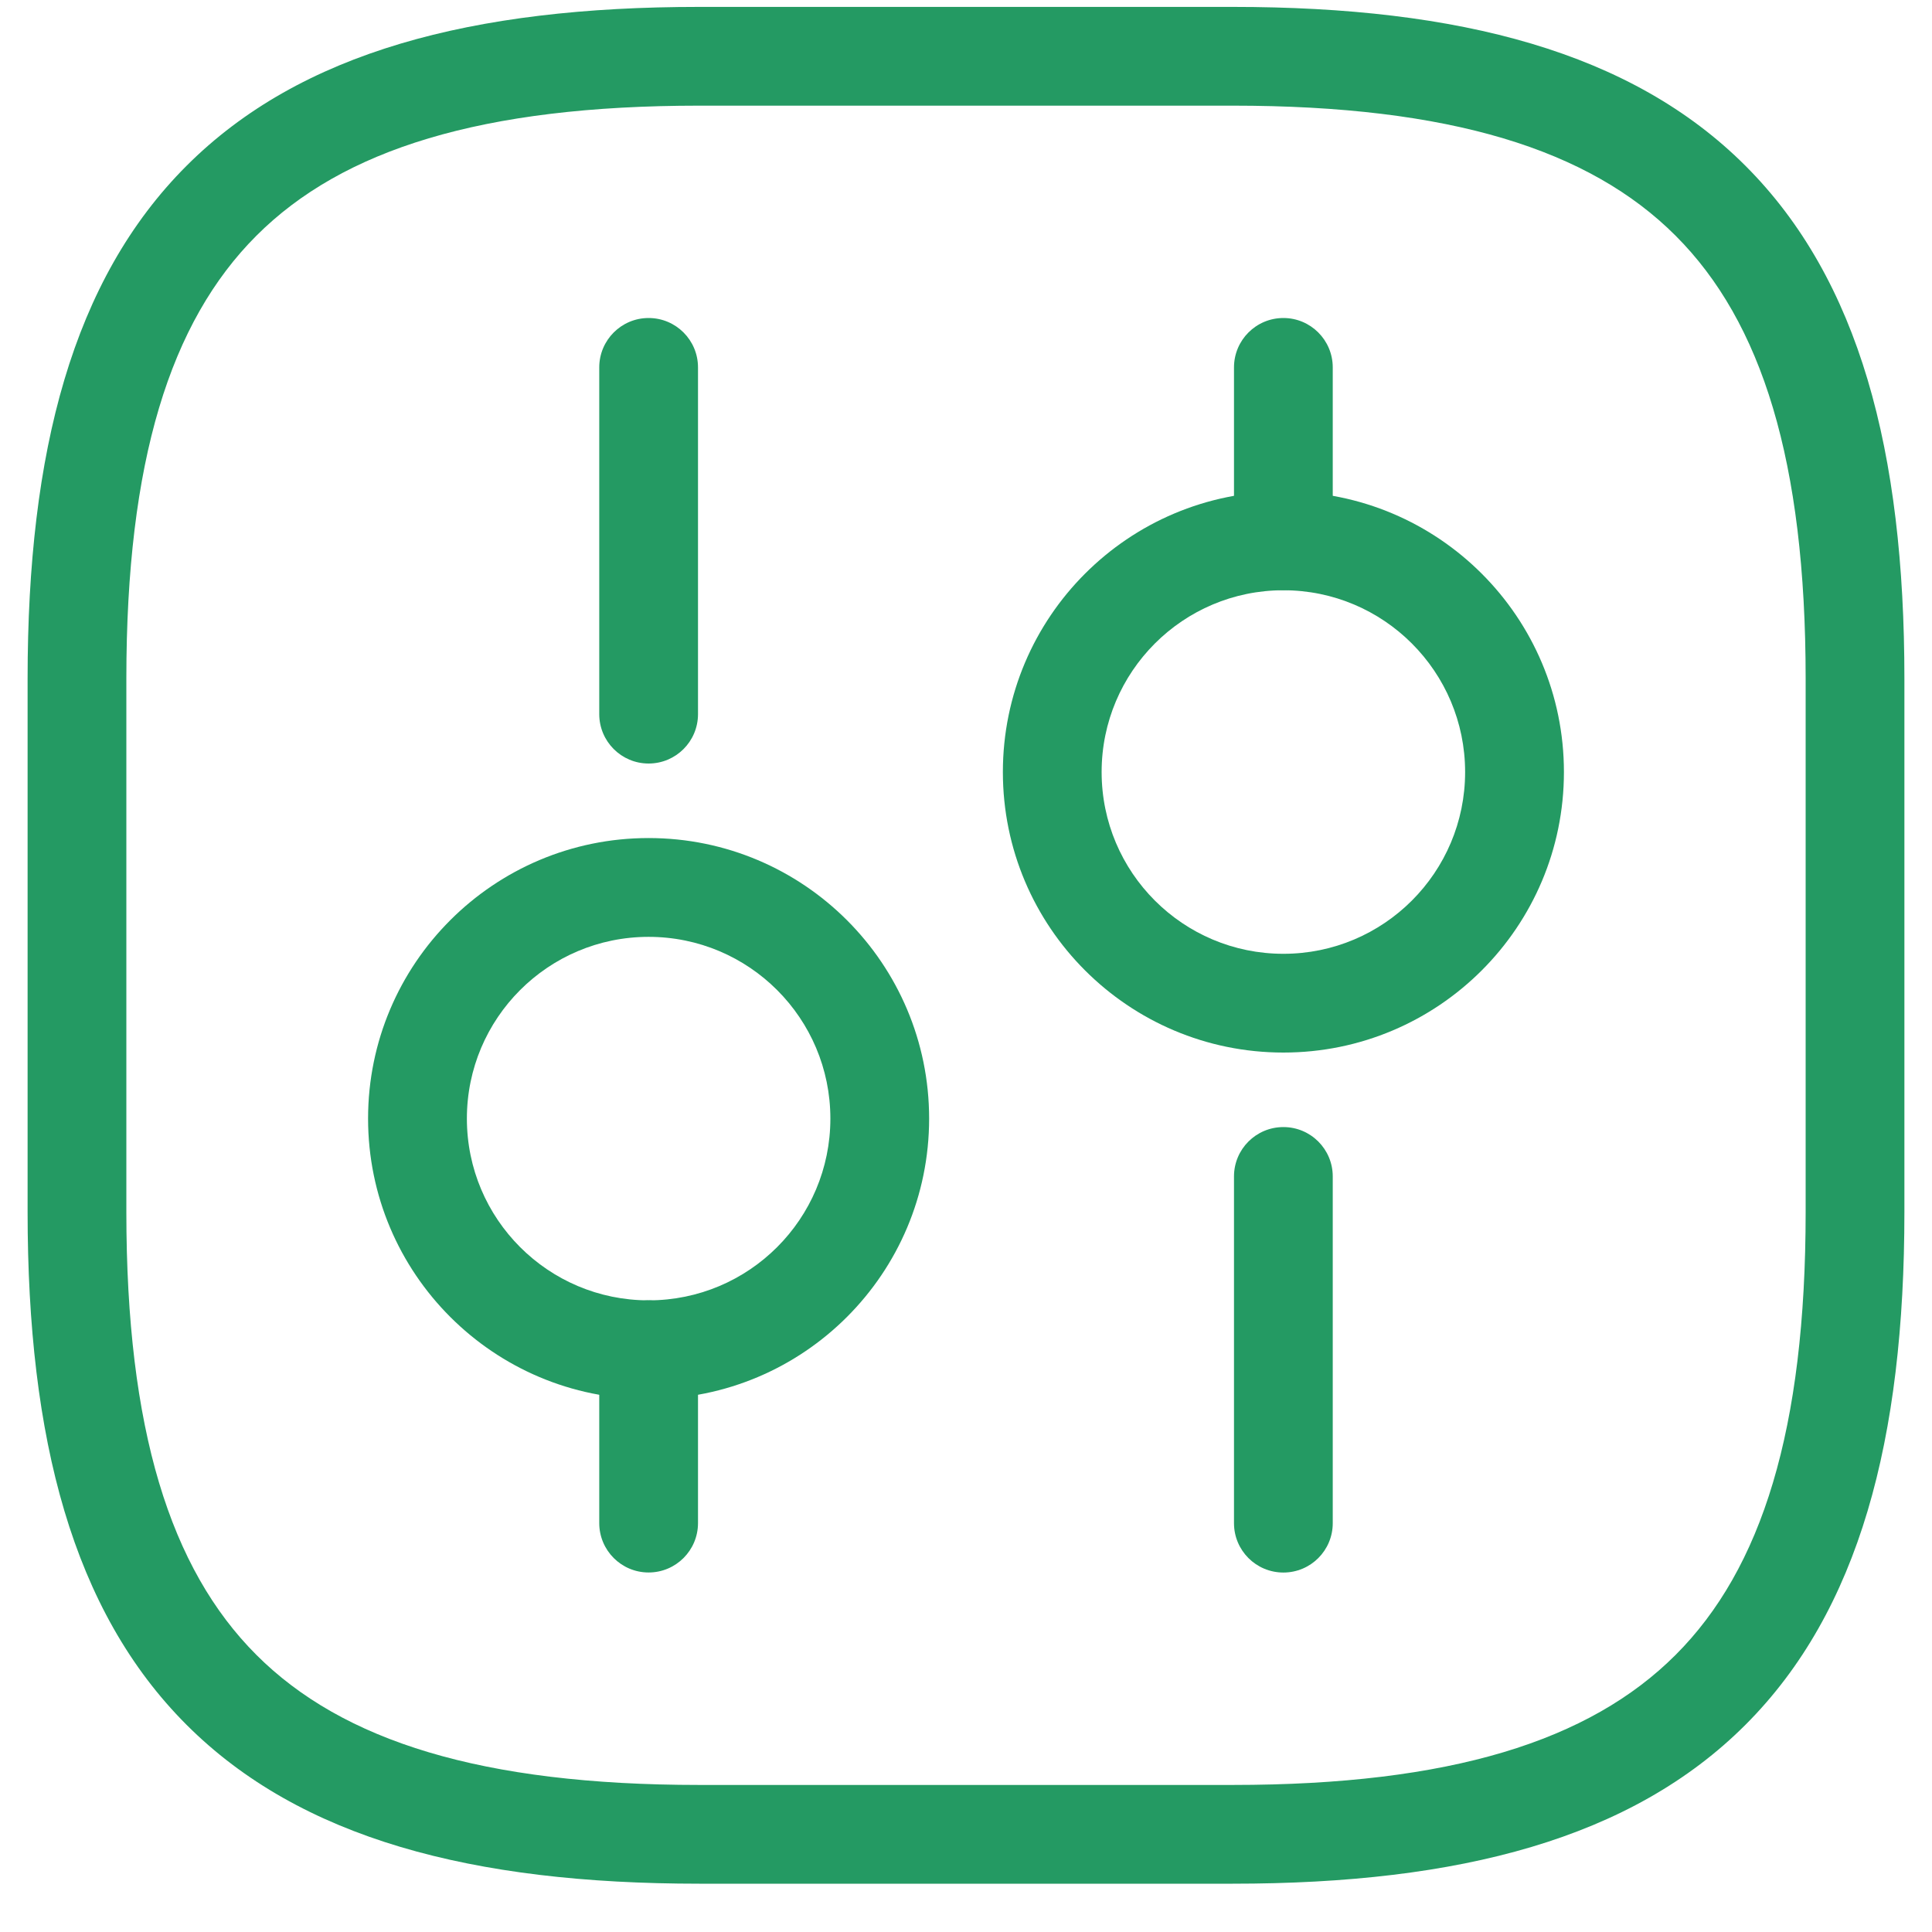 <svg width="35" height="35" viewBox="0 0 35 35" fill="none" xmlns="http://www.w3.org/2000/svg">
<path fill-rule="evenodd" clip-rule="evenodd" d="M3.379 3.004C5.441 0.942 8.554 0.125 12.668 0.125H22.332C26.446 0.125 29.559 0.942 31.621 3.004C33.683 5.066 34.5 8.179 34.5 12.293V21.957C34.5 26.071 33.683 29.184 31.621 31.246C29.559 33.308 26.446 34.125 22.332 34.125H12.668C8.554 34.125 5.441 33.308 3.379 31.246C1.317 29.184 0.5 26.071 0.5 21.957V12.293C0.5 8.179 1.317 5.066 3.379 3.004ZM4.645 4.27C3.083 5.831 2.289 8.355 2.289 12.293V21.957C2.289 25.895 3.083 28.419 4.645 29.98C6.206 31.542 8.73 32.336 12.668 32.336H22.332C26.27 32.336 28.794 31.542 30.355 29.98C31.917 28.419 32.711 25.895 32.711 21.957V12.293C32.711 8.355 31.917 5.831 30.355 4.27C28.794 2.708 26.27 1.914 22.332 1.914H12.668C8.73 1.914 6.206 2.708 4.645 4.27Z" fill="#249A63"/>
<path fill-rule="evenodd" clip-rule="evenodd" d="M23.25 20.418C23.744 20.418 24.144 20.818 24.144 21.312V27.594C24.144 28.088 23.744 28.488 23.25 28.488C22.755 28.488 22.355 28.088 22.355 27.594V21.312C22.355 20.818 22.755 20.418 23.25 20.418Z" fill="#249A63"/>
<path fill-rule="evenodd" clip-rule="evenodd" d="M23.25 5.761C23.744 5.761 24.144 6.162 24.144 6.656V9.796C24.144 10.29 23.744 10.691 23.25 10.691C22.755 10.691 22.355 10.29 22.355 9.796V6.656C22.355 6.162 22.755 5.761 23.25 5.761Z" fill="#249A63"/>
<path fill-rule="evenodd" clip-rule="evenodd" d="M23.25 10.693C21.431 10.693 19.957 12.168 19.957 13.986C19.957 15.805 21.431 17.279 23.25 17.279C25.068 17.279 26.542 15.805 26.542 13.986C26.542 12.168 25.068 10.693 23.25 10.693ZM18.168 13.986C18.168 11.179 20.443 8.904 23.25 8.904C26.056 8.904 28.332 11.179 28.332 13.986C28.332 16.793 26.056 19.068 23.25 19.068C20.443 19.068 18.168 16.793 18.168 13.986Z" fill="#249A63"/>
<path fill-rule="evenodd" clip-rule="evenodd" d="M11.75 23.557C12.245 23.557 12.645 23.957 12.645 24.452V27.592C12.645 28.086 12.245 28.487 11.75 28.487C11.256 28.487 10.856 28.086 10.856 27.592V24.452C10.856 23.957 11.256 23.557 11.75 23.557Z" fill="#249A63"/>
<path fill-rule="evenodd" clip-rule="evenodd" d="M11.75 5.761C12.245 5.761 12.645 6.162 12.645 6.656V12.937C12.645 13.431 12.245 13.832 11.75 13.832C11.256 13.832 10.856 13.431 10.856 12.937V6.656C10.856 6.162 11.256 5.761 11.75 5.761Z" fill="#249A63"/>
<path fill-rule="evenodd" clip-rule="evenodd" d="M11.75 16.972C9.932 16.972 8.458 18.446 8.458 20.264C8.458 22.083 9.932 23.557 11.75 23.557C13.569 23.557 15.043 22.083 15.043 20.264C15.043 18.446 13.569 16.972 11.75 16.972ZM6.668 20.264C6.668 17.457 8.944 15.182 11.75 15.182C14.557 15.182 16.832 17.457 16.832 20.264C16.832 23.071 14.557 25.346 11.75 25.346C8.944 25.346 6.668 23.071 6.668 20.264Z" fill="#249A63"/>
</svg>
